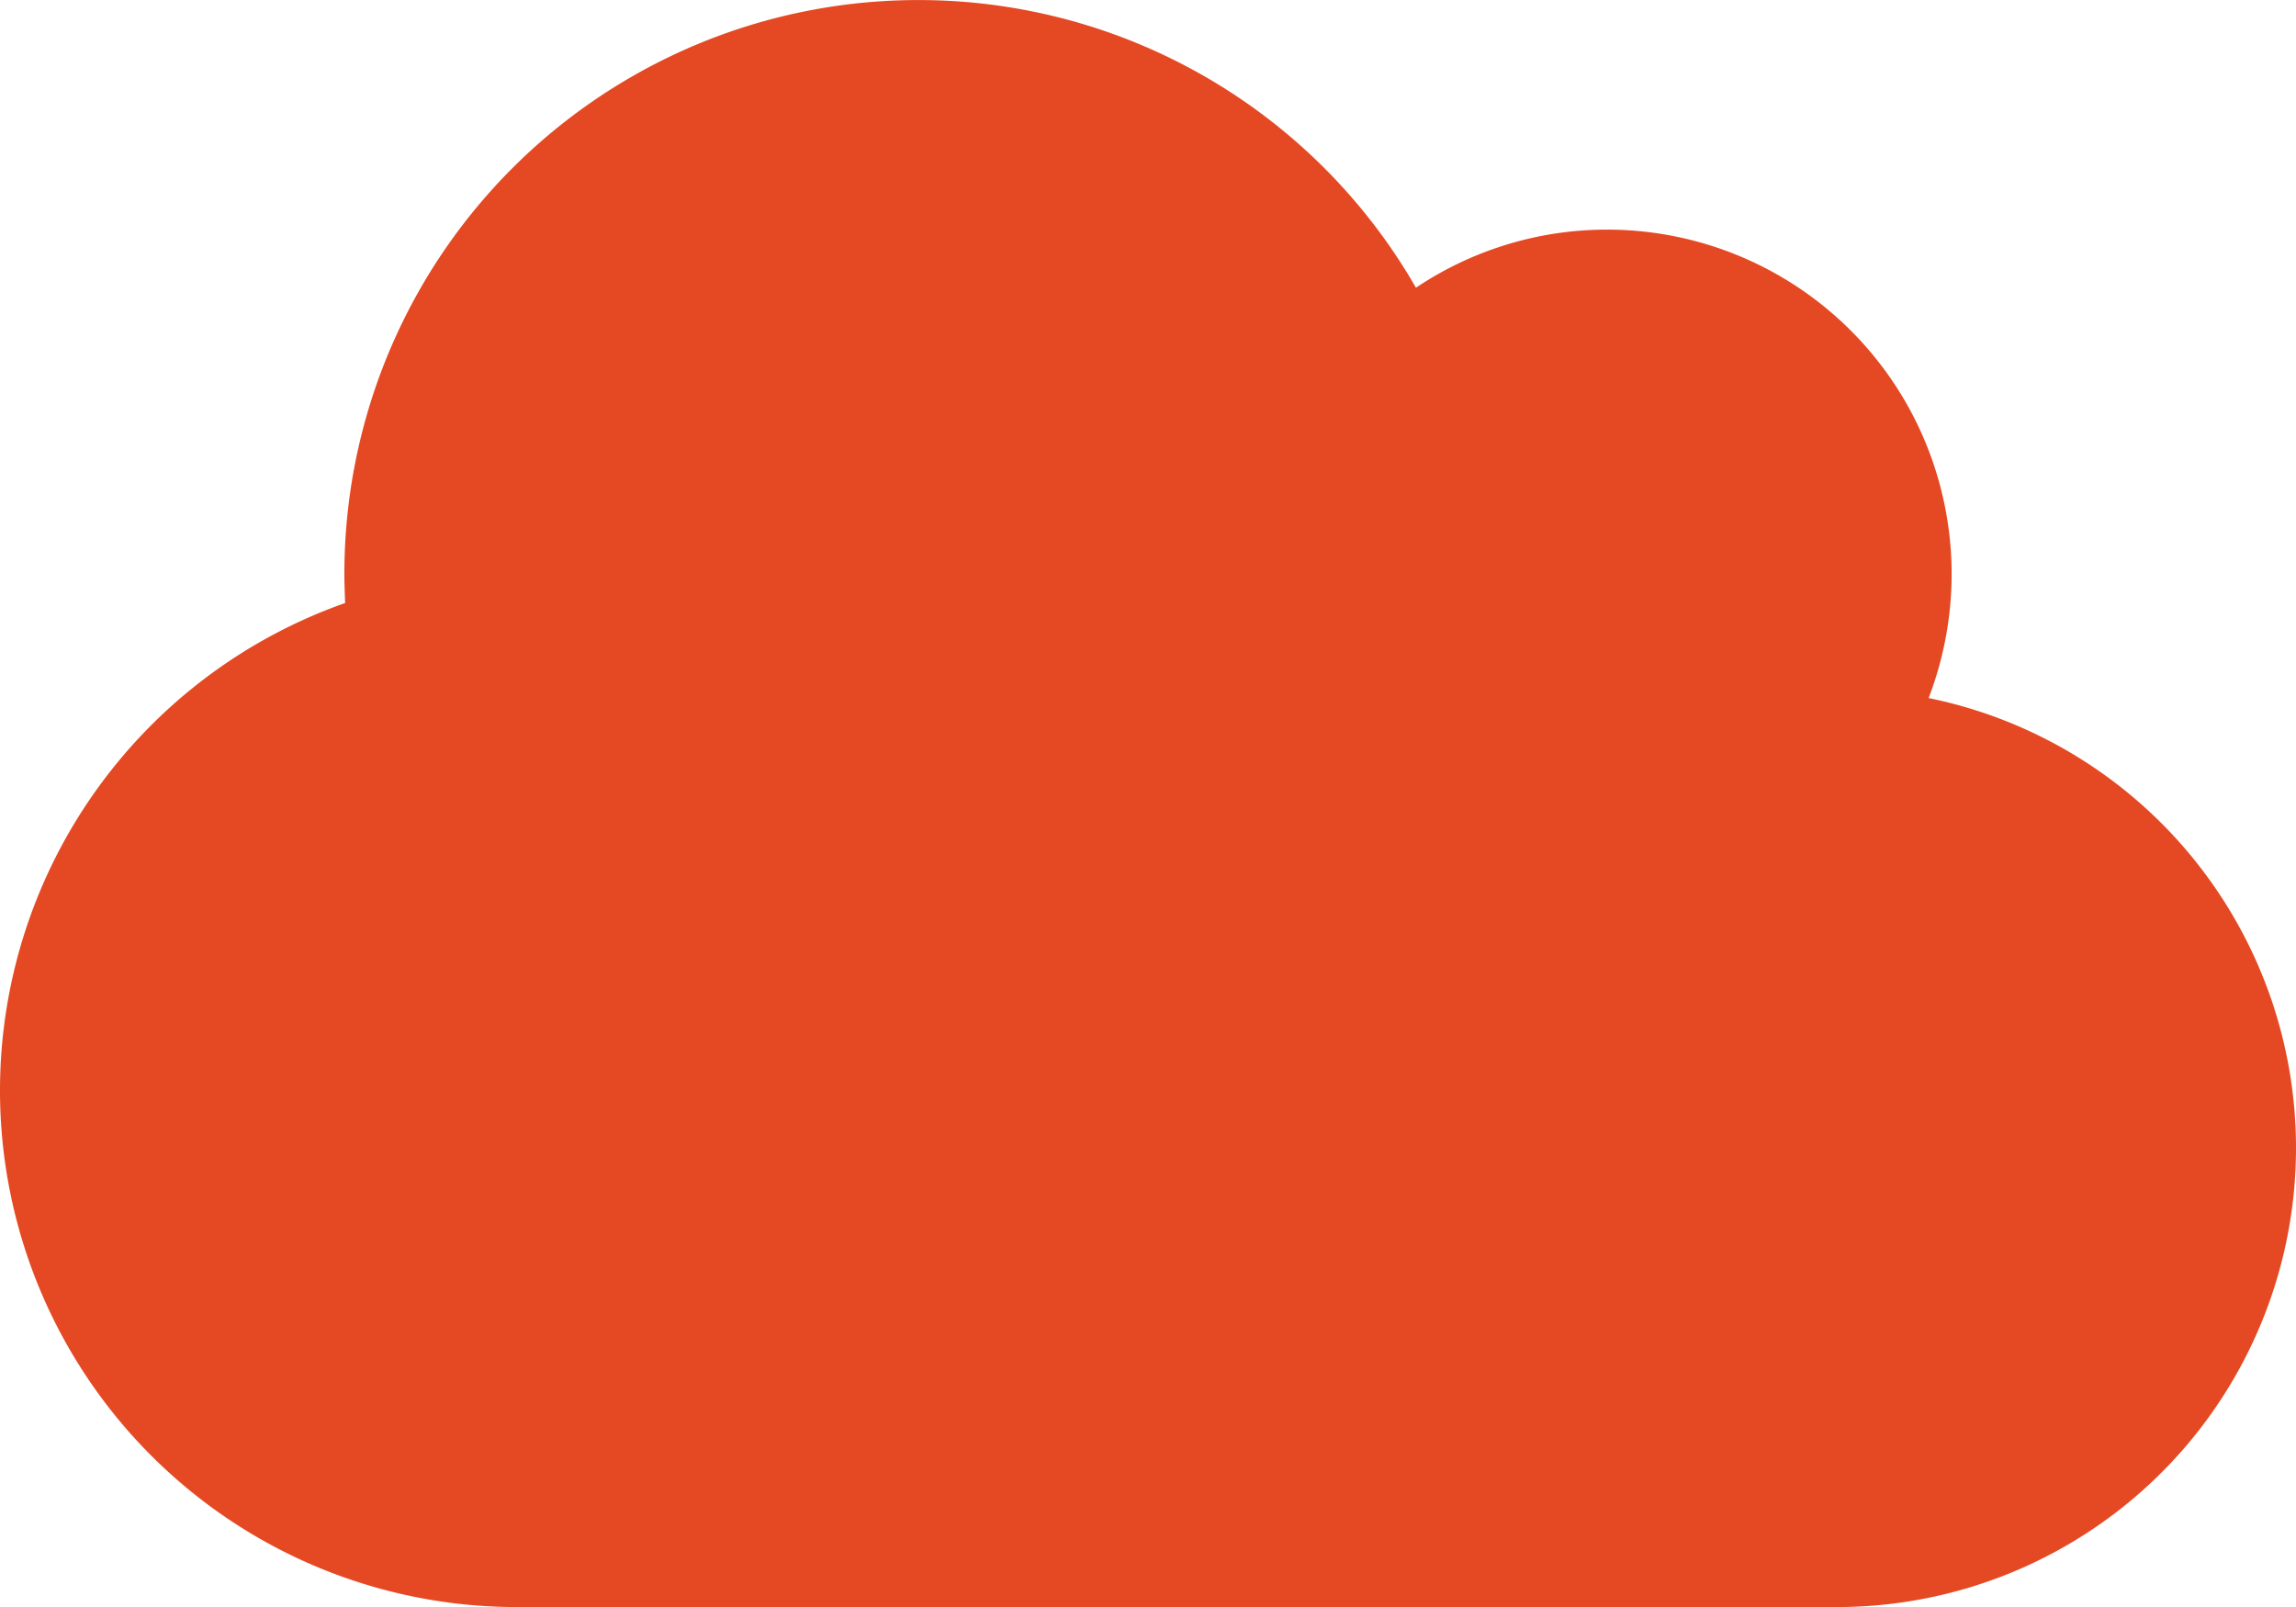 <svg xmlns="http://www.w3.org/2000/svg" width="43.75" height="30.625" viewBox="0 0 43.75 30.625"><path d="M43.75-6.562A8.75,8.75,0,0,1,35,2.188H9.844A9.846,9.846,0,0,1,0-7.656a9.85,9.85,0,0,1,6.576-9.29c-.006-.185-.014-.369-.014-.554A10.934,10.934,0,0,1,17.5-28.437a10.928,10.928,0,0,1,9.481,5.482,6.529,6.529,0,0,1,3.644-1.107A6.564,6.564,0,0,1,37.188-17.5a6.608,6.608,0,0,1-.438,2.365A8.751,8.751,0,0,1,43.75-6.562Z" transform="translate(0 28.438)" fill="#e54923"/></svg>